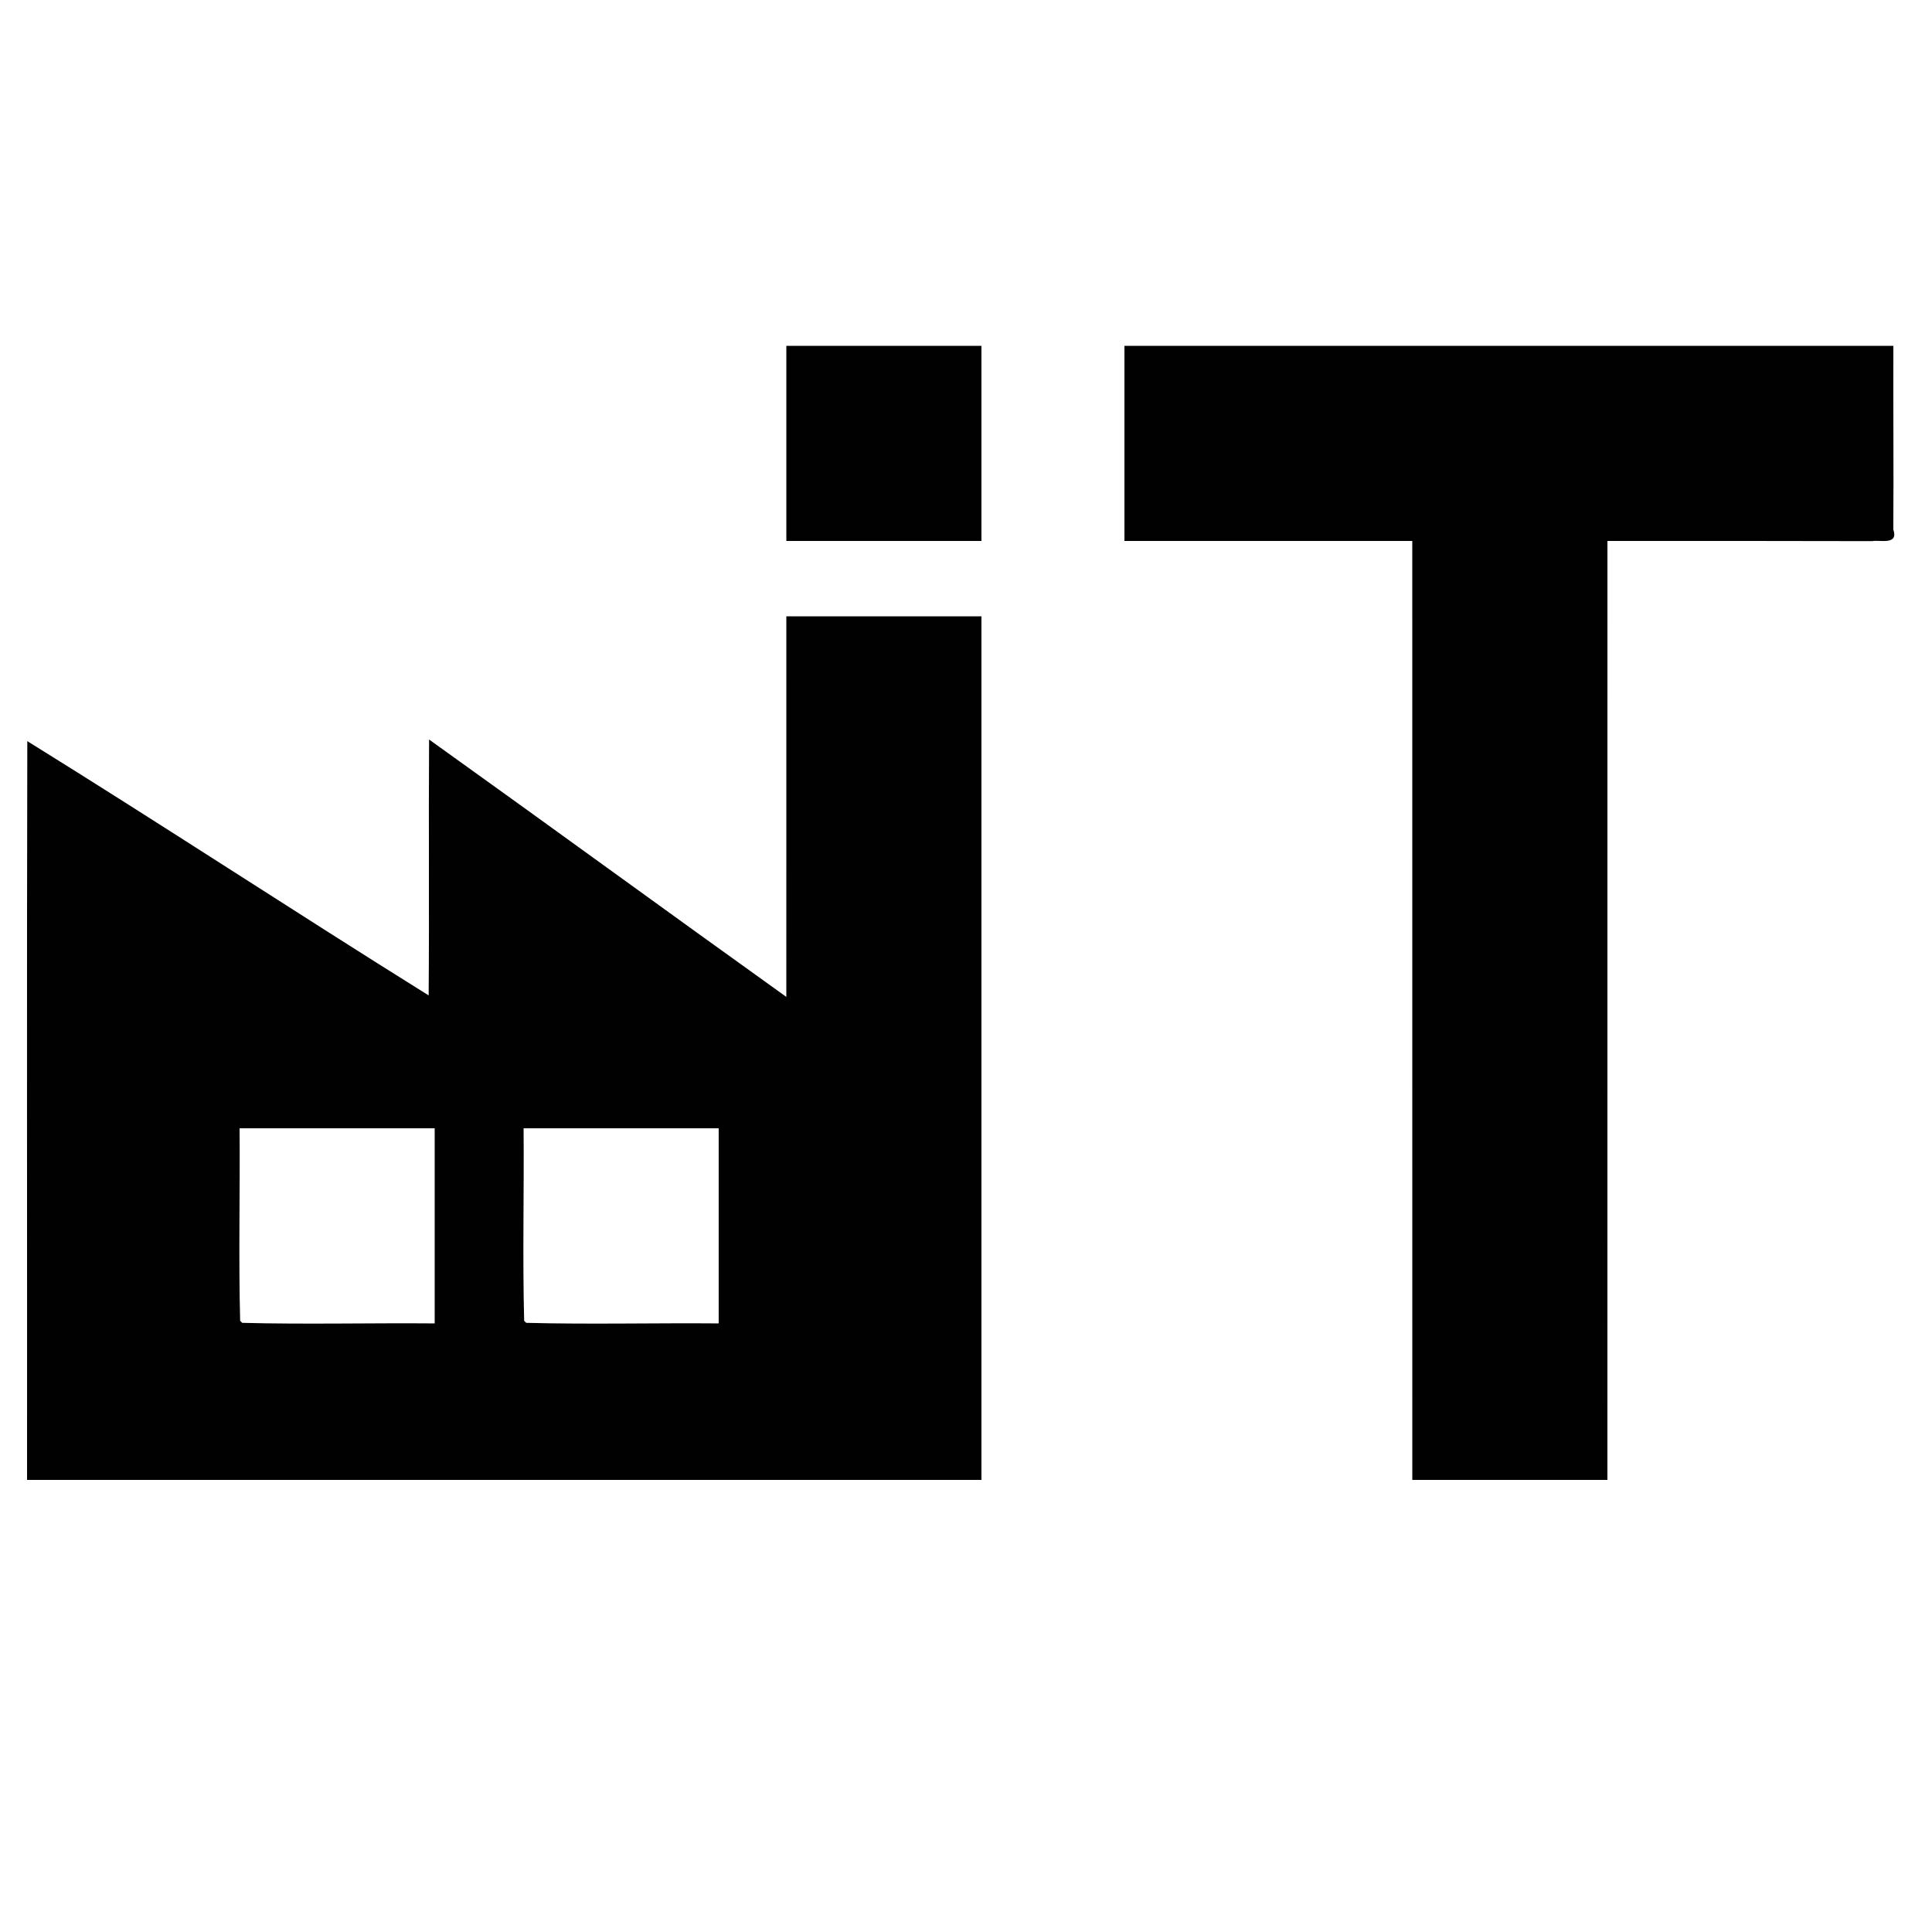 <?xml version="1.0" encoding="UTF-8" ?>
<!DOCTYPE svg PUBLIC "-//W3C//DTD SVG 1.1//EN" "http://www.w3.org/Graphics/SVG/1.1/DTD/svg11.dtd">
<svg width="1000pt" height="1000pt" viewBox="0 0 1000 1000" version="1.1" xmlns="http://www.w3.org/2000/svg">
<path fill="#ffffff" d=" M 0.00 0.00 L 1000.00 0.00 L 1000.00 1000.00 L 0.00 1000.00 L 0.00 0.00 Z" />
<path fill="#010101" d=" M 407.01 179.01 C 440.67 178.99 474.33 178.99 507.99 179.01 C 508.01 212.67 508.01 246.33 507.99 279.99 C 474.33 280.01 440.67 280.01 407.01 279.99 C 406.99 246.33 406.99 212.67 407.01 179.01 Z" />
<path fill="#010101" d=" M 582.01 179.01 C 714.67 178.99 847.33 179.00 980.00 179.01 C 979.88 210.68 980.20 242.35 979.97 274.02 C 982.81 282.39 973.06 279.30 969.03 280.09 C 923.35 279.96 877.68 279.99 832.01 280.01 C 831.99 442.00 832.01 604.00 831.99 765.99 C 798.33 766.01 764.67 766.01 731.01 765.99 C 730.98 604.00 731.02 442.00 730.99 280.01 C 681.33 279.97 631.67 280.03 582.01 279.99 C 581.99 246.33 581.99 212.67 582.01 179.01 Z" />
<path fill="#010101" d=" M 407.01 319.01 C 440.67 318.99 474.33 318.99 507.99 319.01 C 508.01 468.00 508.00 617.00 507.99 765.99 C 343.33 766.00 178.67 766.00 14.01 765.99 C 14.08 638.53 13.83 511.07 14.13 383.61 C 83.79 426.81 152.31 471.84 221.87 515.22 C 222.23 471.07 221.80 426.92 222.09 382.77 C 283.87 426.97 345.23 471.77 407.00 515.99 C 407.01 450.33 406.98 384.67 407.01 319.01 Z" />
<path fill="#ffffff" d=" M 124.01 584.01 C 157.67 583.99 191.33 583.99 224.99 584.01 C 225.01 617.67 225.01 651.33 224.99 684.99 C 191.78 684.71 158.55 685.56 125.36 684.70 C 125.10 684.44 124.56 683.90 124.30 683.64 C 123.44 650.44 124.29 617.21 124.01 584.01 Z" />
<path fill="#ffffff" d=" M 271.01 584.01 C 304.67 583.99 338.33 583.99 371.99 584.01 C 372.01 617.67 372.01 651.33 371.99 684.99 C 338.78 684.71 305.55 685.56 272.36 684.70 C 272.10 684.44 271.56 683.90 271.30 683.64 C 270.44 650.44 271.29 617.21 271.01 584.01 Z" />
</svg>
